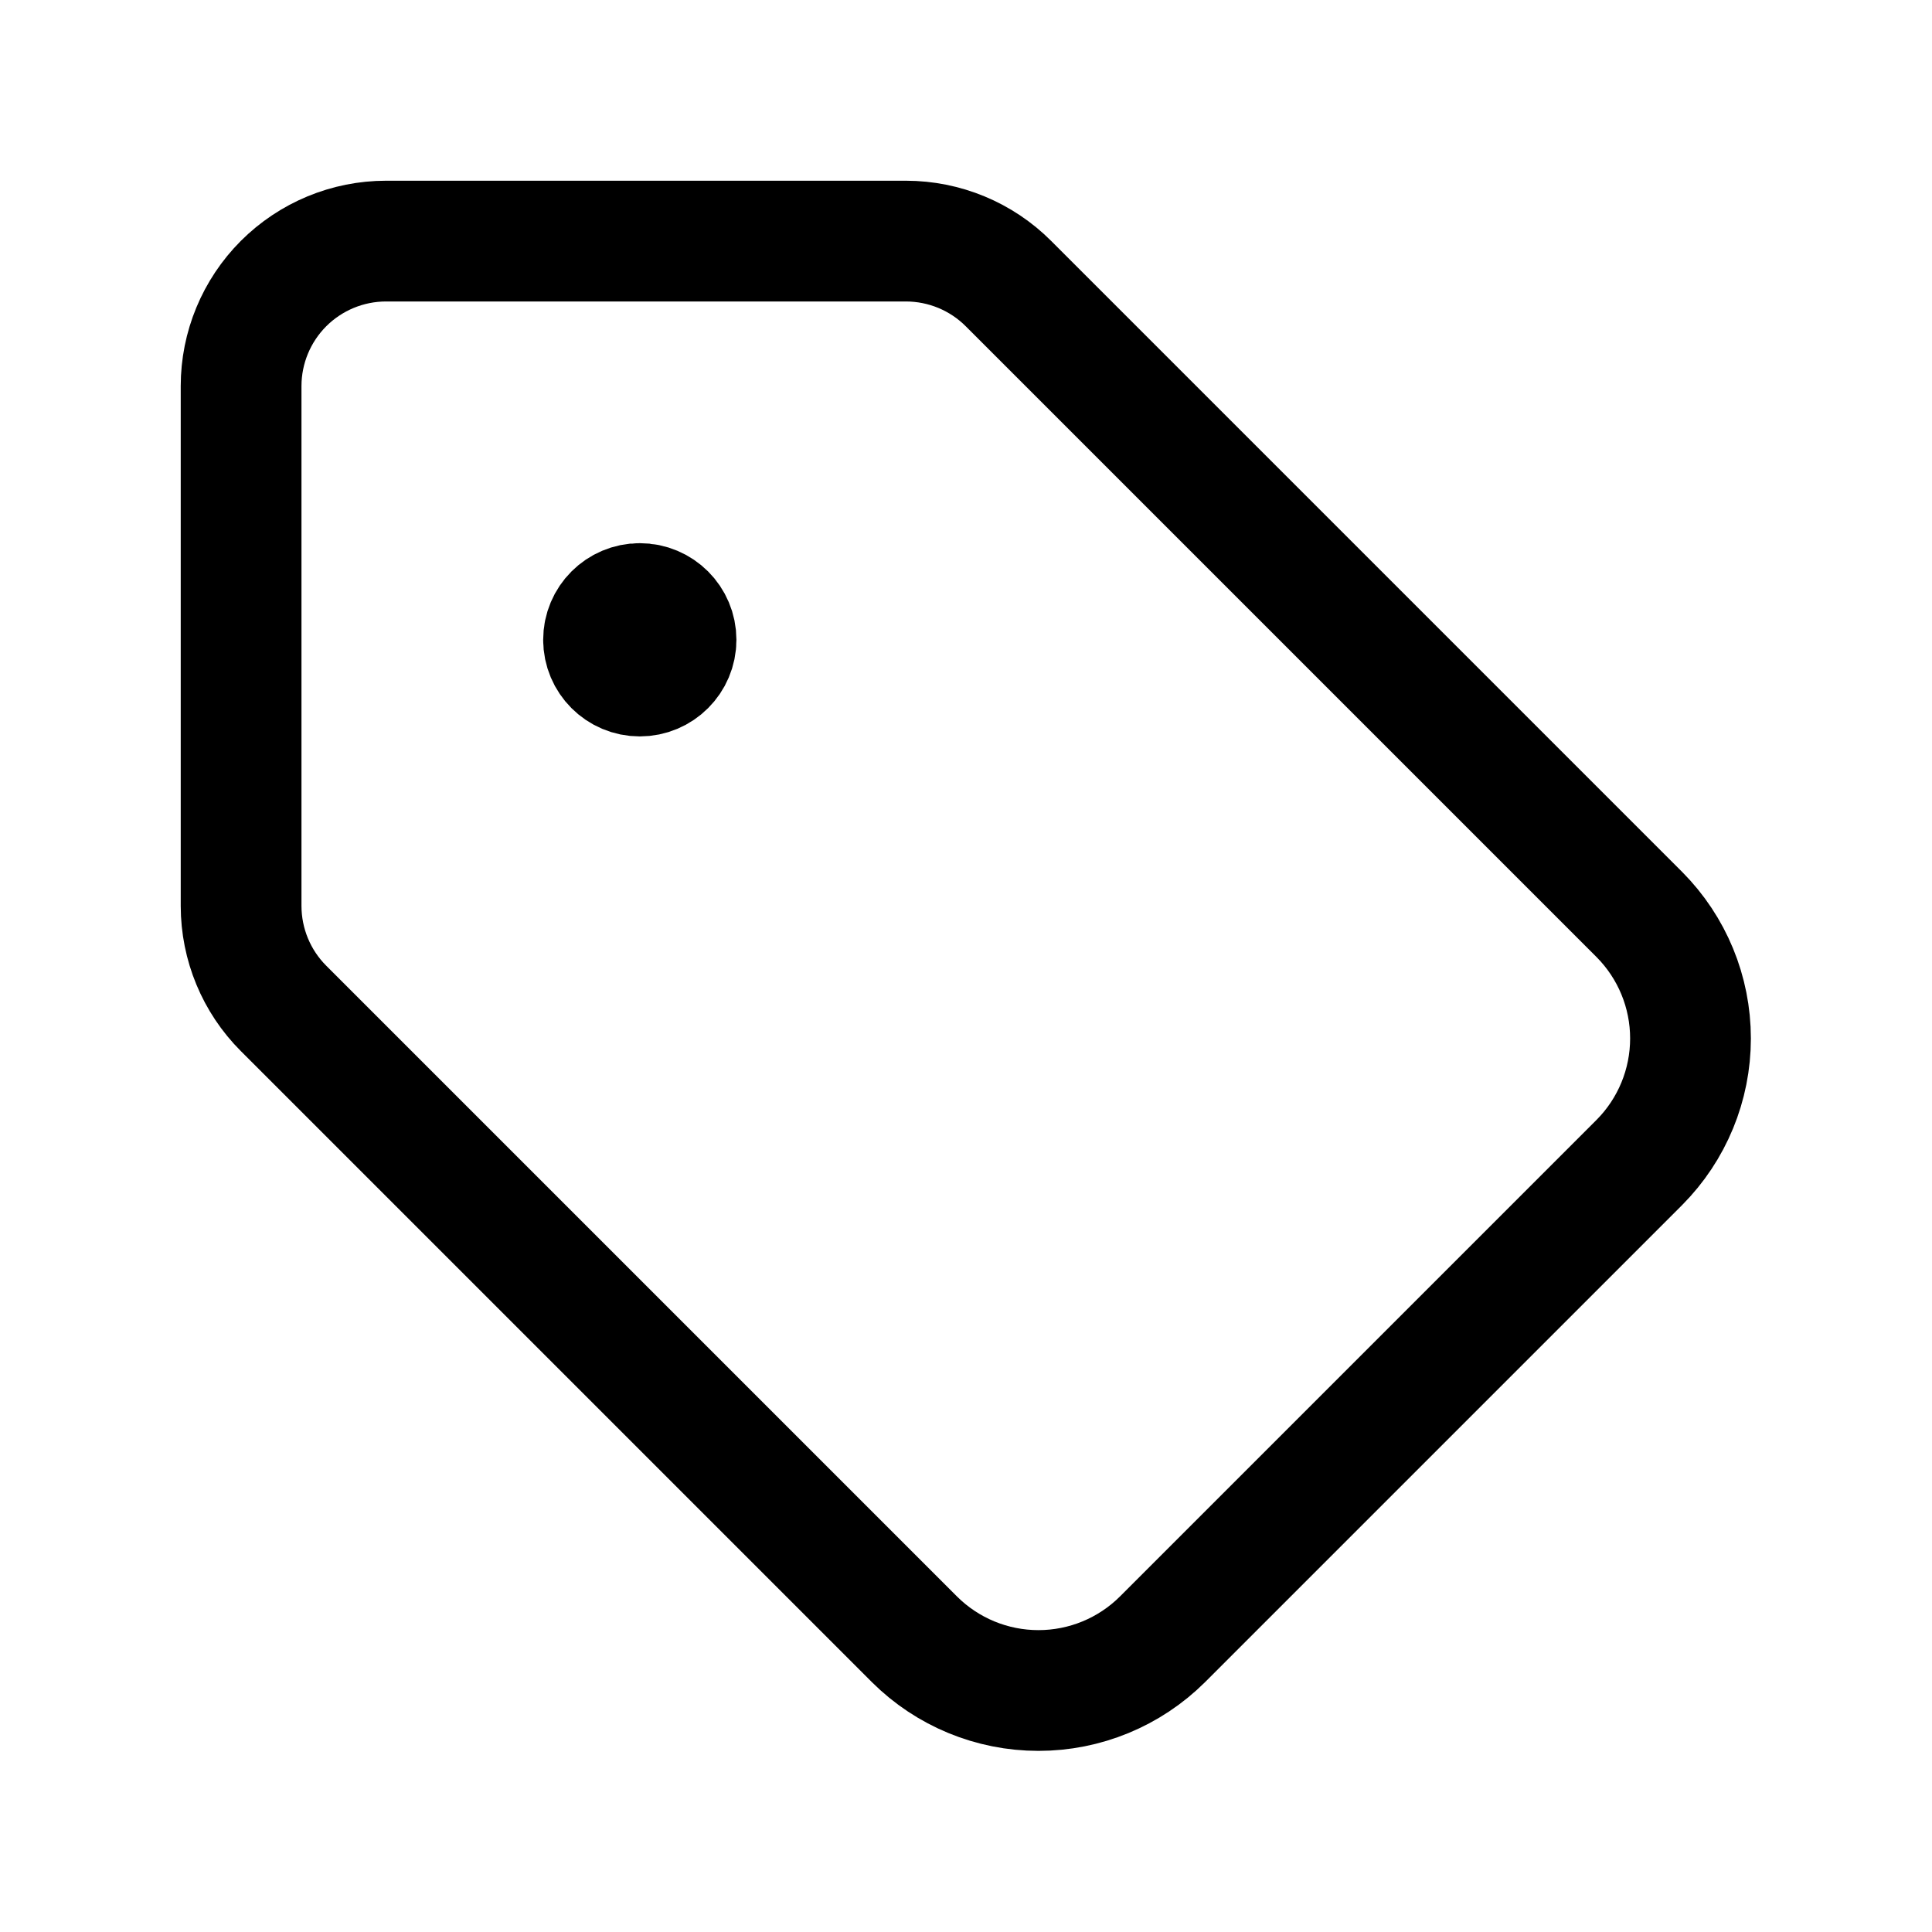 <?xml version="1.0" encoding="UTF-8"?>
<svg xmlns="http://www.w3.org/2000/svg" width="48" height="48" viewBox="0 0 48 48" fill="none">
  <path d="M25.055 7.046C24.38 6.37 23.464 5.991 22.508 5.99H9.592C8.637 5.99 7.721 6.37 7.045 7.045C6.37 7.721 5.99 8.637 5.99 9.592V22.508C5.991 23.464 6.37 24.38 7.046 25.055L22.721 40.73C23.539 41.544 24.646 42 25.8 42C26.954 42 28.061 41.544 28.88 40.73L40.73 28.88C41.544 28.061 42 26.954 42 25.8C42 24.646 41.544 23.54 40.73 22.721L25.055 7.046Z" stroke="black" stroke-width="3" stroke-linecap="round" stroke-linejoin="round"></path>
  <path d="M15.895 16.796C16.393 16.796 16.796 16.393 16.796 15.896C16.796 15.398 16.393 14.995 15.895 14.995C15.398 14.995 14.995 15.398 14.995 15.896C14.995 16.393 15.398 16.796 15.895 16.796Z" fill="black" stroke="black" stroke-width="3" stroke-linecap="round" stroke-linejoin="round"></path>
</svg>
